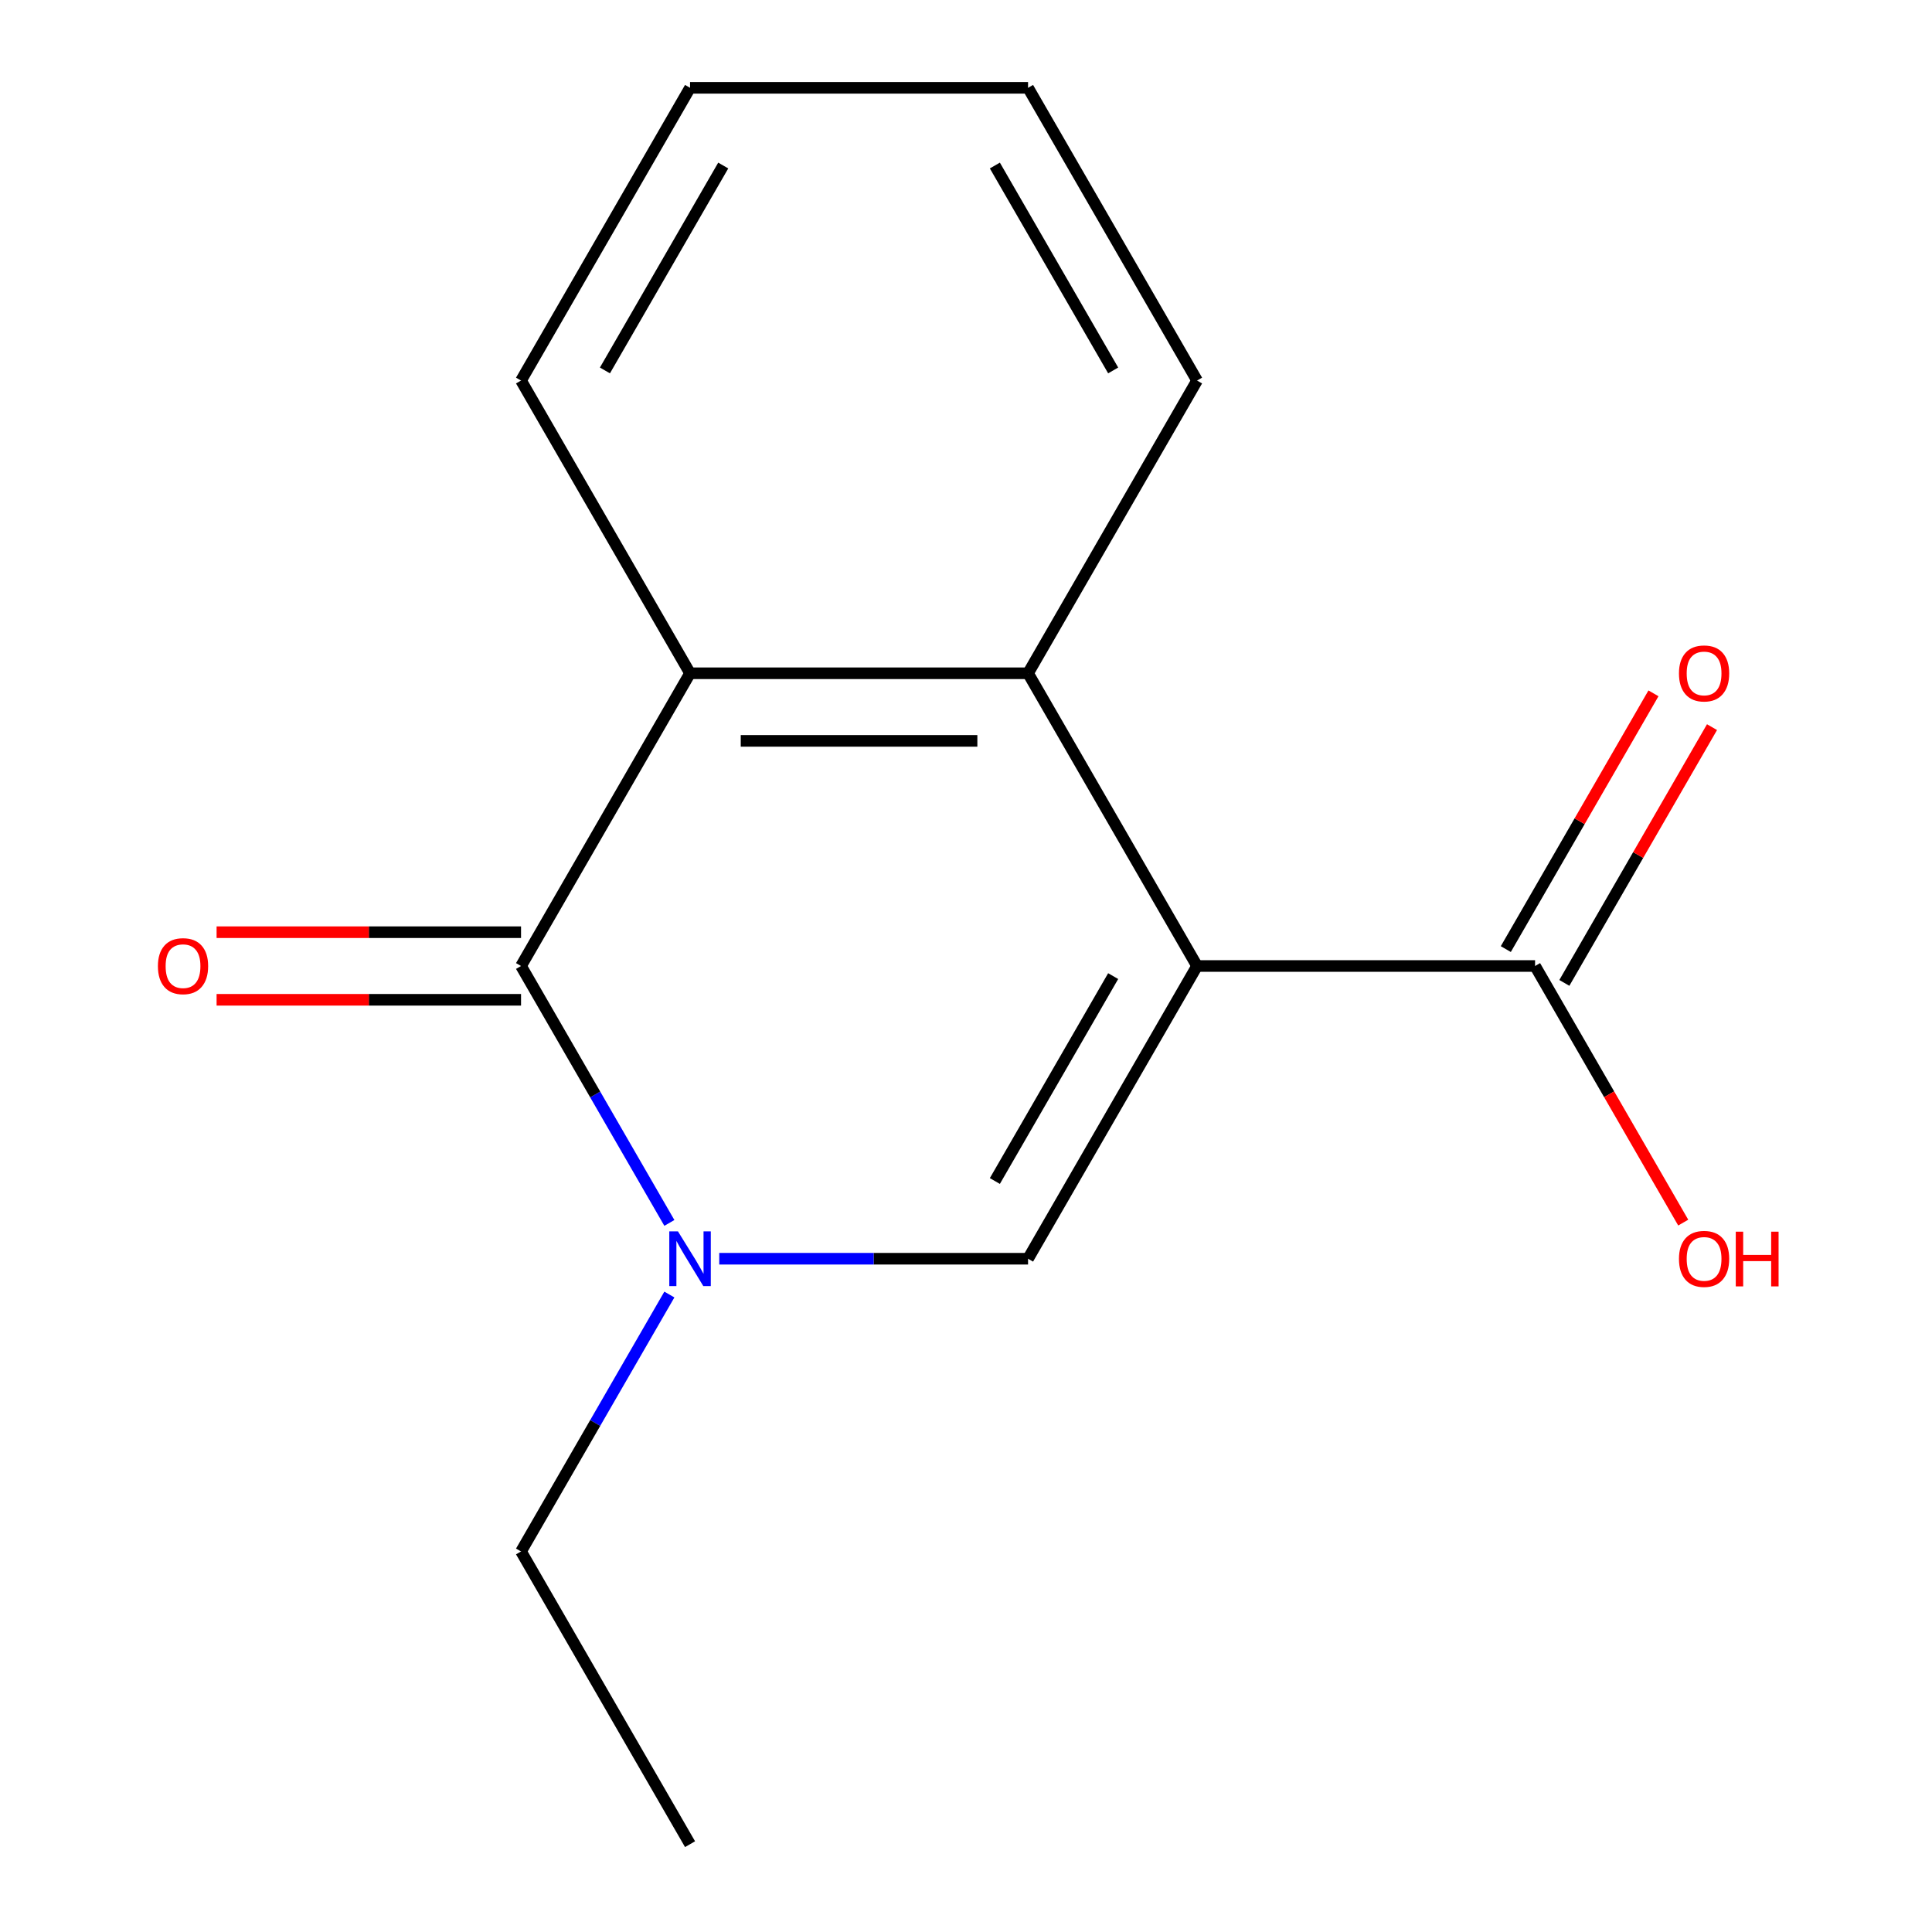 <?xml version='1.0' encoding='iso-8859-1'?>
<svg version='1.1' baseProfile='full'
              xmlns='http://www.w3.org/2000/svg'
                      xmlns:rdkit='http://www.rdkit.org/xml'
                      xmlns:xlink='http://www.w3.org/1999/xlink'
                  xml:space='preserve'
width='1000px' height='1000px' viewBox='0 0 1000 1000'>
<!-- END OF HEADER -->
<rect style='opacity:1.0;fill:#FFFFFF;stroke:none' width='1000' height='1000' x='0' y='0'> </rect>
<path class='bond-0' d='M 619.598,500 L 532.12,651.515' style='fill:none;fill-rule:evenodd;stroke:#000000;stroke-width:6px;stroke-linecap:butt;stroke-linejoin:miter;stroke-opacity:1' />
<path class='bond-0' d='M 576.173,505.232 L 514.939,611.292' style='fill:none;fill-rule:evenodd;stroke:#000000;stroke-width:6px;stroke-linecap:butt;stroke-linejoin:miter;stroke-opacity:1' />
<path class='bond-3' d='M 619.598,500 L 532.12,348.485' style='fill:none;fill-rule:evenodd;stroke:#000000;stroke-width:6px;stroke-linecap:butt;stroke-linejoin:miter;stroke-opacity:1' />
<path class='bond-5' d='M 619.598,500 L 794.552,500' style='fill:none;fill-rule:evenodd;stroke:#000000;stroke-width:6px;stroke-linecap:butt;stroke-linejoin:miter;stroke-opacity:1' />
<path class='bond-1' d='M 532.12,651.515 L 452.2,651.515' style='fill:none;fill-rule:evenodd;stroke:#000000;stroke-width:6px;stroke-linecap:butt;stroke-linejoin:miter;stroke-opacity:1' />
<path class='bond-1' d='M 452.2,651.515 L 372.28,651.515' style='fill:none;fill-rule:evenodd;stroke:#0000FF;stroke-width:6px;stroke-linecap:butt;stroke-linejoin:miter;stroke-opacity:1' />
<path class='bond-9' d='M 346.465,670.049 L 308.077,736.54' style='fill:none;fill-rule:evenodd;stroke:#0000FF;stroke-width:6px;stroke-linecap:butt;stroke-linejoin:miter;stroke-opacity:1' />
<path class='bond-9' d='M 308.077,736.54 L 269.689,803.03' style='fill:none;fill-rule:evenodd;stroke:#000000;stroke-width:6px;stroke-linecap:butt;stroke-linejoin:miter;stroke-opacity:1' />
<path class='bond-15' d='M 346.465,632.981 L 308.077,566.491' style='fill:none;fill-rule:evenodd;stroke:#0000FF;stroke-width:6px;stroke-linecap:butt;stroke-linejoin:miter;stroke-opacity:1' />
<path class='bond-15' d='M 308.077,566.491 L 269.689,500' style='fill:none;fill-rule:evenodd;stroke:#000000;stroke-width:6px;stroke-linecap:butt;stroke-linejoin:miter;stroke-opacity:1' />
<path class='bond-2' d='M 269.689,500 L 357.166,348.485' style='fill:none;fill-rule:evenodd;stroke:#000000;stroke-width:6px;stroke-linecap:butt;stroke-linejoin:miter;stroke-opacity:1' />
<path class='bond-6' d='M 269.689,482.505 L 190.898,482.505' style='fill:none;fill-rule:evenodd;stroke:#000000;stroke-width:6px;stroke-linecap:butt;stroke-linejoin:miter;stroke-opacity:1' />
<path class='bond-6' d='M 190.898,482.505 L 112.108,482.505' style='fill:none;fill-rule:evenodd;stroke:#FF0000;stroke-width:6px;stroke-linecap:butt;stroke-linejoin:miter;stroke-opacity:1' />
<path class='bond-6' d='M 269.689,517.495 L 190.898,517.495' style='fill:none;fill-rule:evenodd;stroke:#000000;stroke-width:6px;stroke-linecap:butt;stroke-linejoin:miter;stroke-opacity:1' />
<path class='bond-6' d='M 190.898,517.495 L 112.108,517.495' style='fill:none;fill-rule:evenodd;stroke:#FF0000;stroke-width:6px;stroke-linecap:butt;stroke-linejoin:miter;stroke-opacity:1' />
<path class='bond-4' d='M 532.12,348.485 L 357.166,348.485' style='fill:none;fill-rule:evenodd;stroke:#000000;stroke-width:6px;stroke-linecap:butt;stroke-linejoin:miter;stroke-opacity:1' />
<path class='bond-4' d='M 505.877,383.476 L 383.409,383.476' style='fill:none;fill-rule:evenodd;stroke:#000000;stroke-width:6px;stroke-linecap:butt;stroke-linejoin:miter;stroke-opacity:1' />
<path class='bond-10' d='M 532.12,348.485 L 619.598,196.97' style='fill:none;fill-rule:evenodd;stroke:#000000;stroke-width:6px;stroke-linecap:butt;stroke-linejoin:miter;stroke-opacity:1' />
<path class='bond-11' d='M 357.166,348.485 L 269.689,196.97' style='fill:none;fill-rule:evenodd;stroke:#000000;stroke-width:6px;stroke-linecap:butt;stroke-linejoin:miter;stroke-opacity:1' />
<path class='bond-7' d='M 809.704,508.748 L 847.919,442.557' style='fill:none;fill-rule:evenodd;stroke:#000000;stroke-width:6px;stroke-linecap:butt;stroke-linejoin:miter;stroke-opacity:1' />
<path class='bond-7' d='M 847.919,442.557 L 886.134,376.366' style='fill:none;fill-rule:evenodd;stroke:#FF0000;stroke-width:6px;stroke-linecap:butt;stroke-linejoin:miter;stroke-opacity:1' />
<path class='bond-7' d='M 779.401,491.252 L 817.616,425.062' style='fill:none;fill-rule:evenodd;stroke:#000000;stroke-width:6px;stroke-linecap:butt;stroke-linejoin:miter;stroke-opacity:1' />
<path class='bond-7' d='M 817.616,425.062 L 855.831,358.871' style='fill:none;fill-rule:evenodd;stroke:#FF0000;stroke-width:6px;stroke-linecap:butt;stroke-linejoin:miter;stroke-opacity:1' />
<path class='bond-8' d='M 794.552,500 L 832.895,566.411' style='fill:none;fill-rule:evenodd;stroke:#000000;stroke-width:6px;stroke-linecap:butt;stroke-linejoin:miter;stroke-opacity:1' />
<path class='bond-8' d='M 832.895,566.411 L 871.237,632.821' style='fill:none;fill-rule:evenodd;stroke:#FF0000;stroke-width:6px;stroke-linecap:butt;stroke-linejoin:miter;stroke-opacity:1' />
<path class='bond-12' d='M 269.689,803.03 L 357.166,954.545' style='fill:none;fill-rule:evenodd;stroke:#000000;stroke-width:6px;stroke-linecap:butt;stroke-linejoin:miter;stroke-opacity:1' />
<path class='bond-13' d='M 619.598,196.97 L 532.12,45.455' style='fill:none;fill-rule:evenodd;stroke:#000000;stroke-width:6px;stroke-linecap:butt;stroke-linejoin:miter;stroke-opacity:1' />
<path class='bond-13' d='M 576.173,191.738 L 514.939,85.677' style='fill:none;fill-rule:evenodd;stroke:#000000;stroke-width:6px;stroke-linecap:butt;stroke-linejoin:miter;stroke-opacity:1' />
<path class='bond-16' d='M 269.689,196.97 L 357.166,45.455' style='fill:none;fill-rule:evenodd;stroke:#000000;stroke-width:6px;stroke-linecap:butt;stroke-linejoin:miter;stroke-opacity:1' />
<path class='bond-16' d='M 313.113,191.738 L 374.347,85.677' style='fill:none;fill-rule:evenodd;stroke:#000000;stroke-width:6px;stroke-linecap:butt;stroke-linejoin:miter;stroke-opacity:1' />
<path class='bond-14' d='M 532.12,45.455 L 357.166,45.455' style='fill:none;fill-rule:evenodd;stroke:#000000;stroke-width:6px;stroke-linecap:butt;stroke-linejoin:miter;stroke-opacity:1' />
<path  class='atom-2' d='M 350.906 637.355
L 360.186 652.355
Q 361.106 653.835, 362.586 656.515
Q 364.066 659.195, 364.146 659.355
L 364.146 637.355
L 367.906 637.355
L 367.906 665.675
L 364.026 665.675
L 354.066 649.275
Q 352.906 647.355, 351.666 645.155
Q 350.466 642.955, 350.106 642.275
L 350.106 665.675
L 346.426 665.675
L 346.426 637.355
L 350.906 637.355
' fill='#0000FF'/>
<path  class='atom-7' d='M 81.734 500.08
Q 81.734 493.28, 85.094 489.48
Q 88.454 485.68, 94.734 485.68
Q 101.014 485.68, 104.374 489.48
Q 107.734 493.28, 107.734 500.08
Q 107.734 506.96, 104.334 510.88
Q 100.934 514.76, 94.734 514.76
Q 88.494 514.76, 85.094 510.88
Q 81.734 507, 81.734 500.08
M 94.734 511.56
Q 99.054 511.56, 101.374 508.68
Q 103.734 505.76, 103.734 500.08
Q 103.734 494.52, 101.374 491.72
Q 99.054 488.88, 94.734 488.88
Q 90.414 488.88, 88.054 491.68
Q 85.734 494.48, 85.734 500.08
Q 85.734 505.8, 88.054 508.68
Q 90.414 511.56, 94.734 511.56
' fill='#FF0000'/>
<path  class='atom-8' d='M 869.03 348.565
Q 869.03 341.765, 872.39 337.965
Q 875.75 334.165, 882.03 334.165
Q 888.31 334.165, 891.67 337.965
Q 895.03 341.765, 895.03 348.565
Q 895.03 355.445, 891.63 359.365
Q 888.23 363.245, 882.03 363.245
Q 875.79 363.245, 872.39 359.365
Q 869.03 355.485, 869.03 348.565
M 882.03 360.045
Q 886.35 360.045, 888.67 357.165
Q 891.03 354.245, 891.03 348.565
Q 891.03 343.005, 888.67 340.205
Q 886.35 337.365, 882.03 337.365
Q 877.71 337.365, 875.35 340.165
Q 873.03 342.965, 873.03 348.565
Q 873.03 354.285, 875.35 357.165
Q 877.71 360.045, 882.03 360.045
' fill='#FF0000'/>
<path  class='atom-9' d='M 869.03 651.595
Q 869.03 644.795, 872.39 640.995
Q 875.75 637.195, 882.03 637.195
Q 888.31 637.195, 891.67 640.995
Q 895.03 644.795, 895.03 651.595
Q 895.03 658.475, 891.63 662.395
Q 888.23 666.275, 882.03 666.275
Q 875.79 666.275, 872.39 662.395
Q 869.03 658.515, 869.03 651.595
M 882.03 663.075
Q 886.35 663.075, 888.67 660.195
Q 891.03 657.275, 891.03 651.595
Q 891.03 646.035, 888.67 643.235
Q 886.35 640.395, 882.03 640.395
Q 877.71 640.395, 875.35 643.195
Q 873.03 645.995, 873.03 651.595
Q 873.03 657.315, 875.35 660.195
Q 877.71 663.075, 882.03 663.075
' fill='#FF0000'/>
<path  class='atom-9' d='M 898.43 637.515
L 902.27 637.515
L 902.27 649.555
L 916.75 649.555
L 916.75 637.515
L 920.59 637.515
L 920.59 665.835
L 916.75 665.835
L 916.75 652.755
L 902.27 652.755
L 902.27 665.835
L 898.43 665.835
L 898.43 637.515
' fill='#FF0000'/>
</svg>
